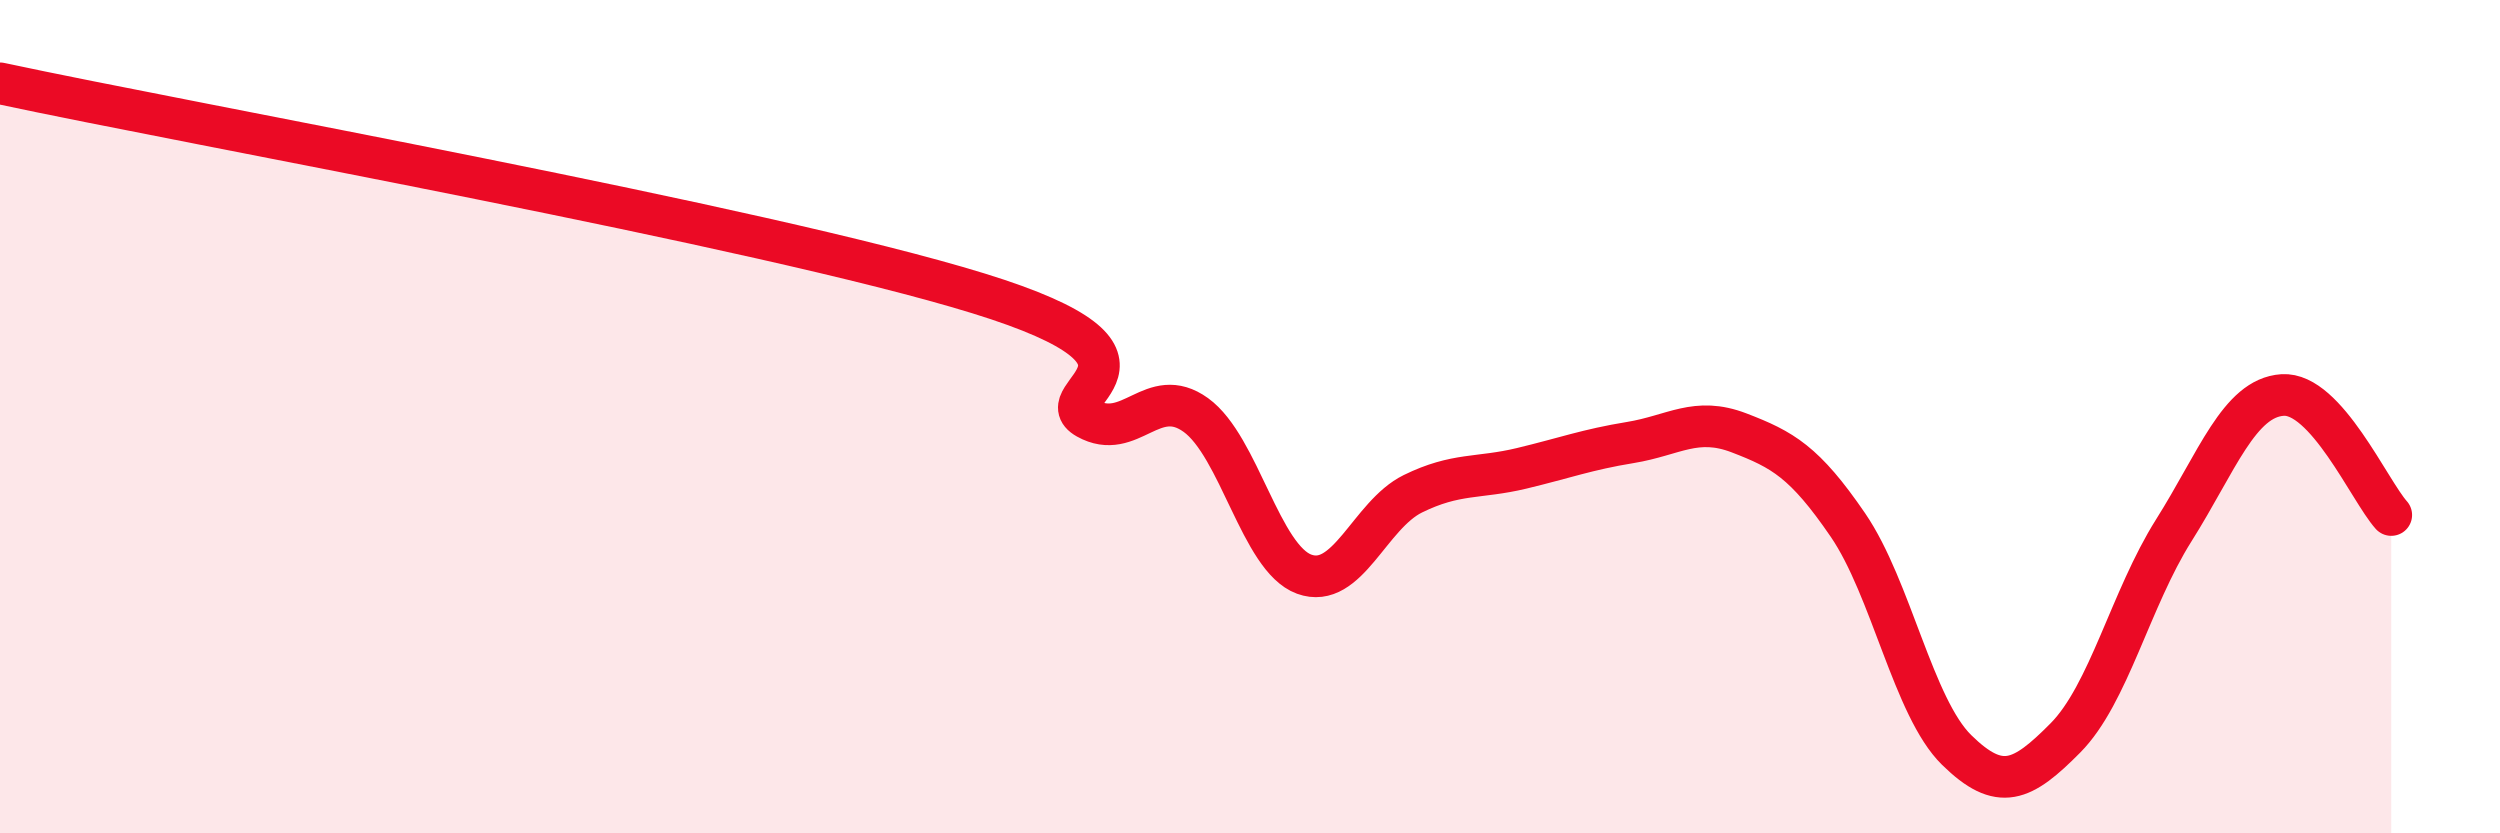 
    <svg width="60" height="20" viewBox="0 0 60 20" xmlns="http://www.w3.org/2000/svg">
      <path
        d="M 0,2 C 4.7,3.01 18.26,5.43 23.48,7.04 C 28.7,8.65 25.05,9.46 26.09,10.04 C 27.13,10.62 27.66,9.21 28.7,9.96 C 29.74,10.71 30.26,13.4 31.3,13.78 C 32.34,14.16 32.87,12.36 33.91,11.85 C 34.95,11.34 35.48,11.49 36.52,11.24 C 37.56,10.99 38.09,10.79 39.13,10.62 C 40.17,10.45 40.7,9.99 41.74,10.39 C 42.78,10.79 43.31,11.08 44.35,12.6 C 45.39,14.12 45.92,16.98 46.96,18 C 48,19.02 48.53,18.76 49.57,17.71 C 50.61,16.66 51.13,14.38 52.17,12.73 C 53.21,11.08 53.74,9.55 54.78,9.48 C 55.82,9.41 56.87,11.78 57.39,12.36L57.39 20L0 20Z"
        fill="#EB0A25"
        opacity="0.1"
        stroke-linecap="round"
        stroke-linejoin="round"
      />
      <path
        d="M 0,2 C 4.7,3.01 18.26,5.43 23.48,7.04 C 28.7,8.65 25.05,9.46 26.09,10.04 C 27.13,10.62 27.66,9.21 28.7,9.96 C 29.74,10.71 30.26,13.4 31.3,13.78 C 32.34,14.16 32.87,12.36 33.91,11.85 C 34.95,11.34 35.48,11.49 36.52,11.24 C 37.56,10.99 38.09,10.79 39.13,10.62 C 40.17,10.45 40.7,9.99 41.74,10.39 C 42.78,10.79 43.31,11.08 44.35,12.6 C 45.39,14.12 45.92,16.98 46.96,18 C 48,19.02 48.53,18.76 49.57,17.71 C 50.61,16.66 51.13,14.38 52.17,12.73 C 53.21,11.08 53.74,9.55 54.78,9.48 C 55.82,9.41 56.87,11.78 57.39,12.36"
        stroke="#EB0A25"
        stroke-width="1"
        fill="none"
        stroke-linecap="round"
        stroke-linejoin="round"
      />
    </svg>
  